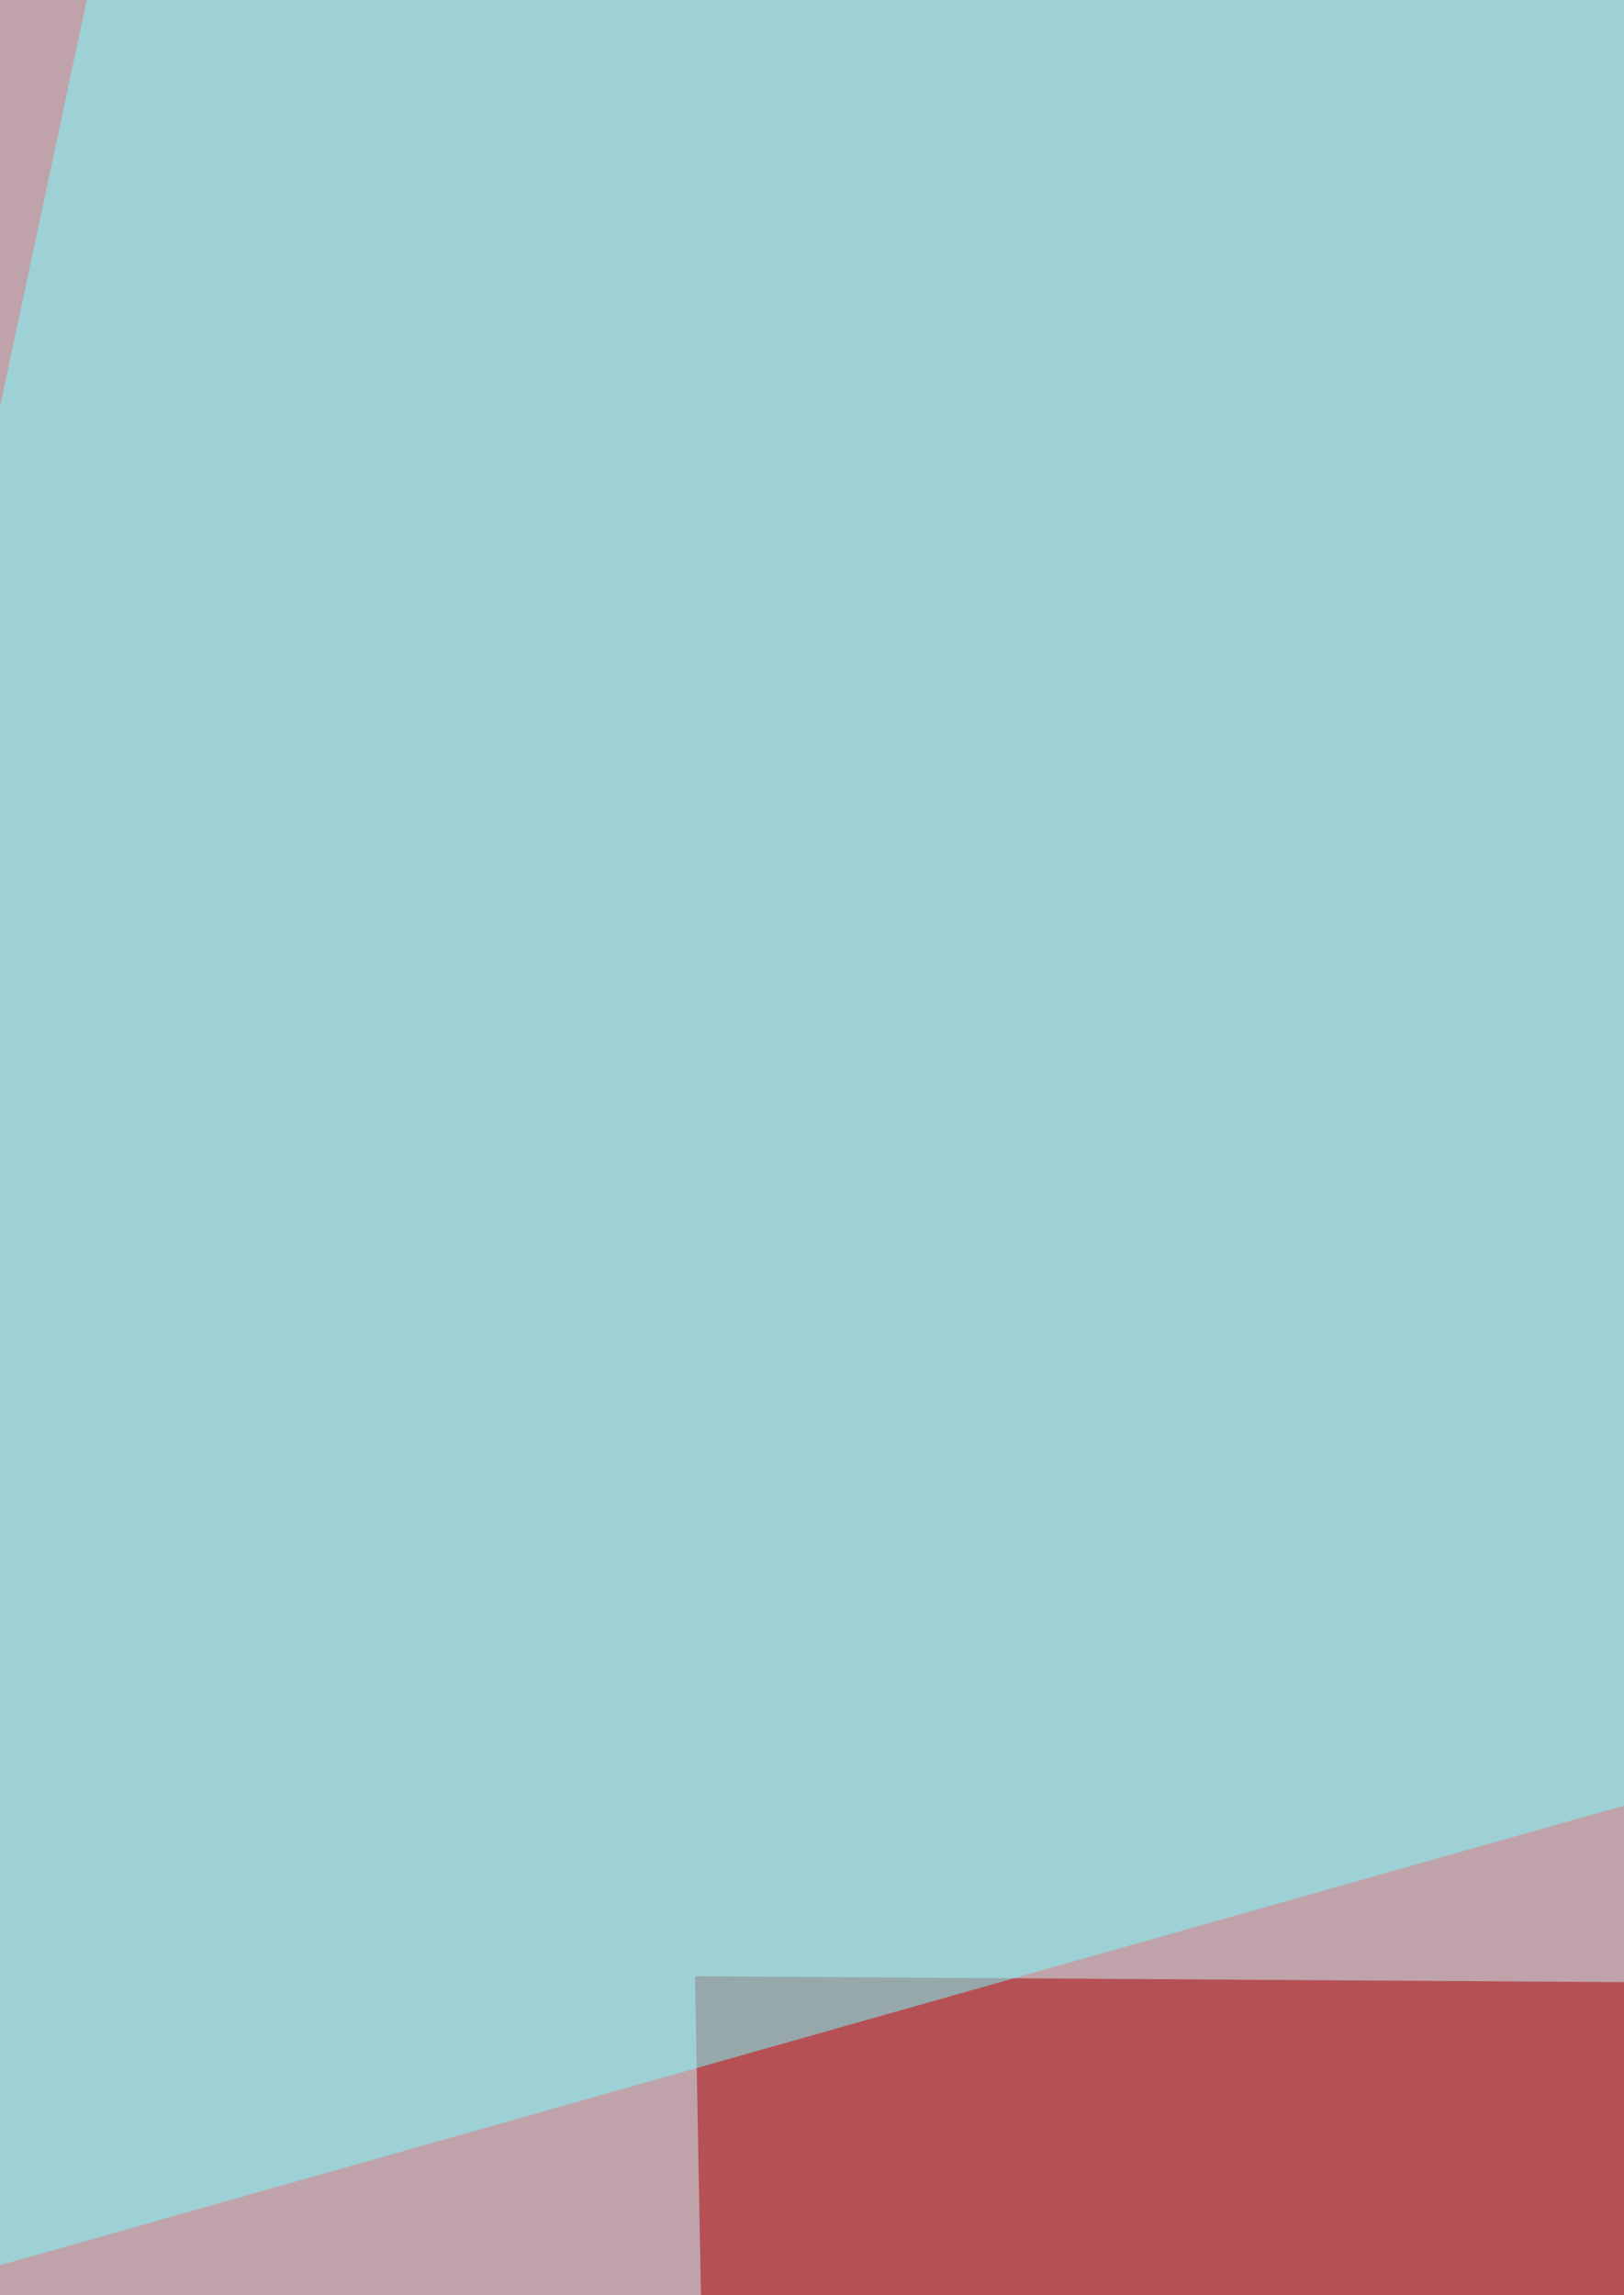 <svg xmlns="http://www.w3.org/2000/svg" width="247" height="349"><filter id="a"><feGaussianBlur stdDeviation="55"/></filter><rect width="100%" height="100%" fill="#c0a3aa"/><g filter="url(#a)"><g fill-opacity=".5"><path fill="#ab0000" d="M105.7 300.5l12.4 659 638.3-654.9z"/><path fill="#7affff" d="M814.4 114L-64.2 362.6 26.9-64.2z"/><path fill="#b7282b" d="M694.2 901.4l4.2-609.2L89 909.7z"/><path fill="#fff" d="M814.4 1038.2l-783.3 87-95.3-273.5z"/></g></g></svg>